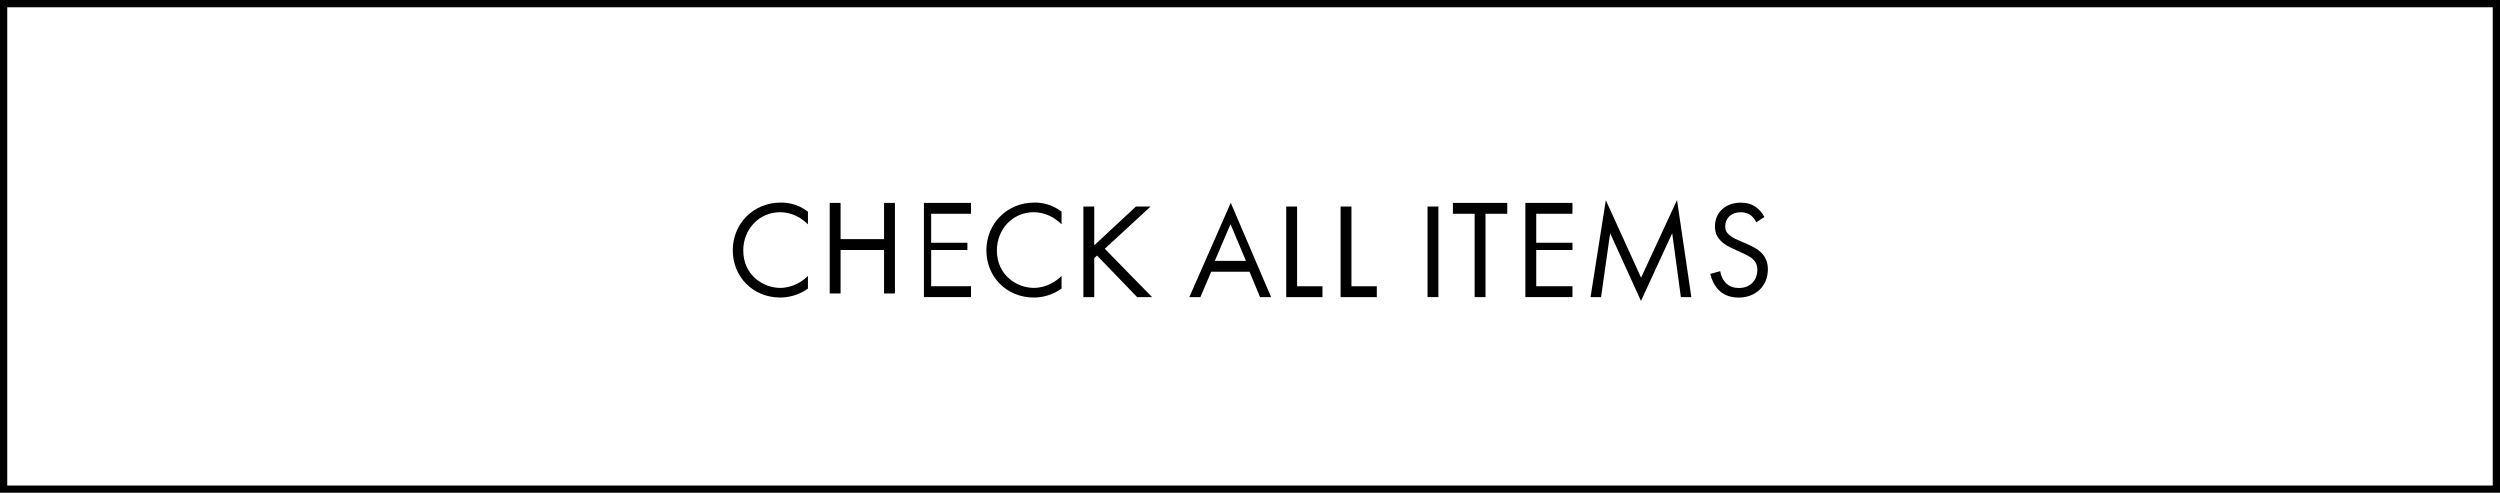 <?xml version="1.0" encoding="UTF-8"?>
<svg id="_レイヤー_2" data-name="レイヤー 2" xmlns="http://www.w3.org/2000/svg" width="690" height="136" viewBox="0 0 690 136">
  <g id="txt">
    <g>
      <path d="M688,2v132H2V2h686M690,0H0v136h690V0h0Z"/>
      <g>
        <path d="M223,61.92c-.8-.8-2.01-1.75-3.31-2.36-1.33-.61-2.89-.99-4.37-.99-5.85,0-10.18,4.71-10.18,10.56,0,6.88,5.58,10.33,10.22,10.33,1.71,0,3.38-.49,4.71-1.18,1.44-.72,2.47-1.67,2.92-2.13v3.5c-2.81,2.01-5.74,2.47-7.64,2.47-7.52,0-13.11-5.7-13.11-13.03s5.66-13.18,13.26-13.18c1.52,0,4.45.19,7.49,2.51v3.5Z"/>
        <path d="M232,66h12v-10h3v25h-3v-12h-12v12h-3v-25h3v10Z"/>
        <path d="M268,59h-11v8h10v2h-10v10h11v3h-13v-26h13v3Z"/>
        <path d="M293,61.92c-.8-.8-2.01-1.75-3.31-2.36-1.33-.61-2.89-.99-4.37-.99-5.85,0-10.18,4.71-10.18,10.56,0,6.88,5.58,10.33,10.22,10.33,1.71,0,3.38-.49,4.71-1.18,1.44-.72,2.47-1.67,2.92-2.13v3.5c-2.81,2.01-5.74,2.47-7.64,2.47-7.52,0-13.11-5.7-13.11-13.03s5.66-13.18,13.26-13.18c1.52,0,4.45.19,7.49,2.51v3.5Z"/>
        <path d="M302,67.72l11.51-10.72h4.05l-12.64,11.66,13.05,13.34h-4.13l-11.06-11.47-.77.71v10.76h-3v-25h3v10.72Z"/>
        <path d="M344.87,75h-10.58l-2.98,7h-3.05l11.43-26.03,11.13,26.03h-3.05l-2.9-7ZM343.88,72l-4.26-10.14-4.33,10.14h8.59Z"/>
        <path d="M358,57v22h7v3h-10v-25h3Z"/>
        <path d="M373,57v22h7v3h-10v-25h3Z"/>
        <path d="M397,57v25h-3v-25h3Z"/>
        <path d="M410,59v23h-3v-23h-6v-3h15v3h-6Z"/>
        <path d="M434,59h-10v8h10v2h-10v10h10v3h-13v-26h13v3Z"/>
        <path d="M438.99,82l4.22-26.75,9.73,21.39,9.92-21.43,3.95,26.79h-2.89l-2.39-17.63-8.62,18.69-8.51-18.69-2.51,17.63h-2.89Z"/>
        <path d="M484.74,61.35c-.34-.68-.91-1.44-1.48-1.9-.49-.38-1.41-.87-2.85-.87-2.51,0-4.25,1.56-4.25,3.91,0,.99.27,1.56.95,2.2.76.76,1.71,1.18,2.66,1.6l2.43,1.06c1.48.65,2.85,1.33,3.91,2.39,1.29,1.29,1.82,2.77,1.82,4.6,0,4.67-3.46,7.79-8.02,7.79-1.67,0-3.76-.34-5.51-2.05-1.25-1.22-2.01-2.96-2.36-4.48l2.73-.76c.19,1.33.8,2.47,1.52,3.23,1.1,1.1,2.36,1.41,3.65,1.41,3.46,0,5.09-2.47,5.09-5.01,0-1.14-.34-2.13-1.25-2.96-.72-.68-1.71-1.14-3.04-1.75l-2.28-1.06c-.99-.46-2.24-.99-3.38-2.09-1.1-1.06-1.75-2.24-1.75-4.14,0-3.91,3-6.54,7.11-6.54,1.56,0,2.81.3,4.06,1.14,1.03.68,1.9,1.71,2.47,2.81l-2.24,1.48Z"/>
      </g>
    </g>
  </g>
</svg>